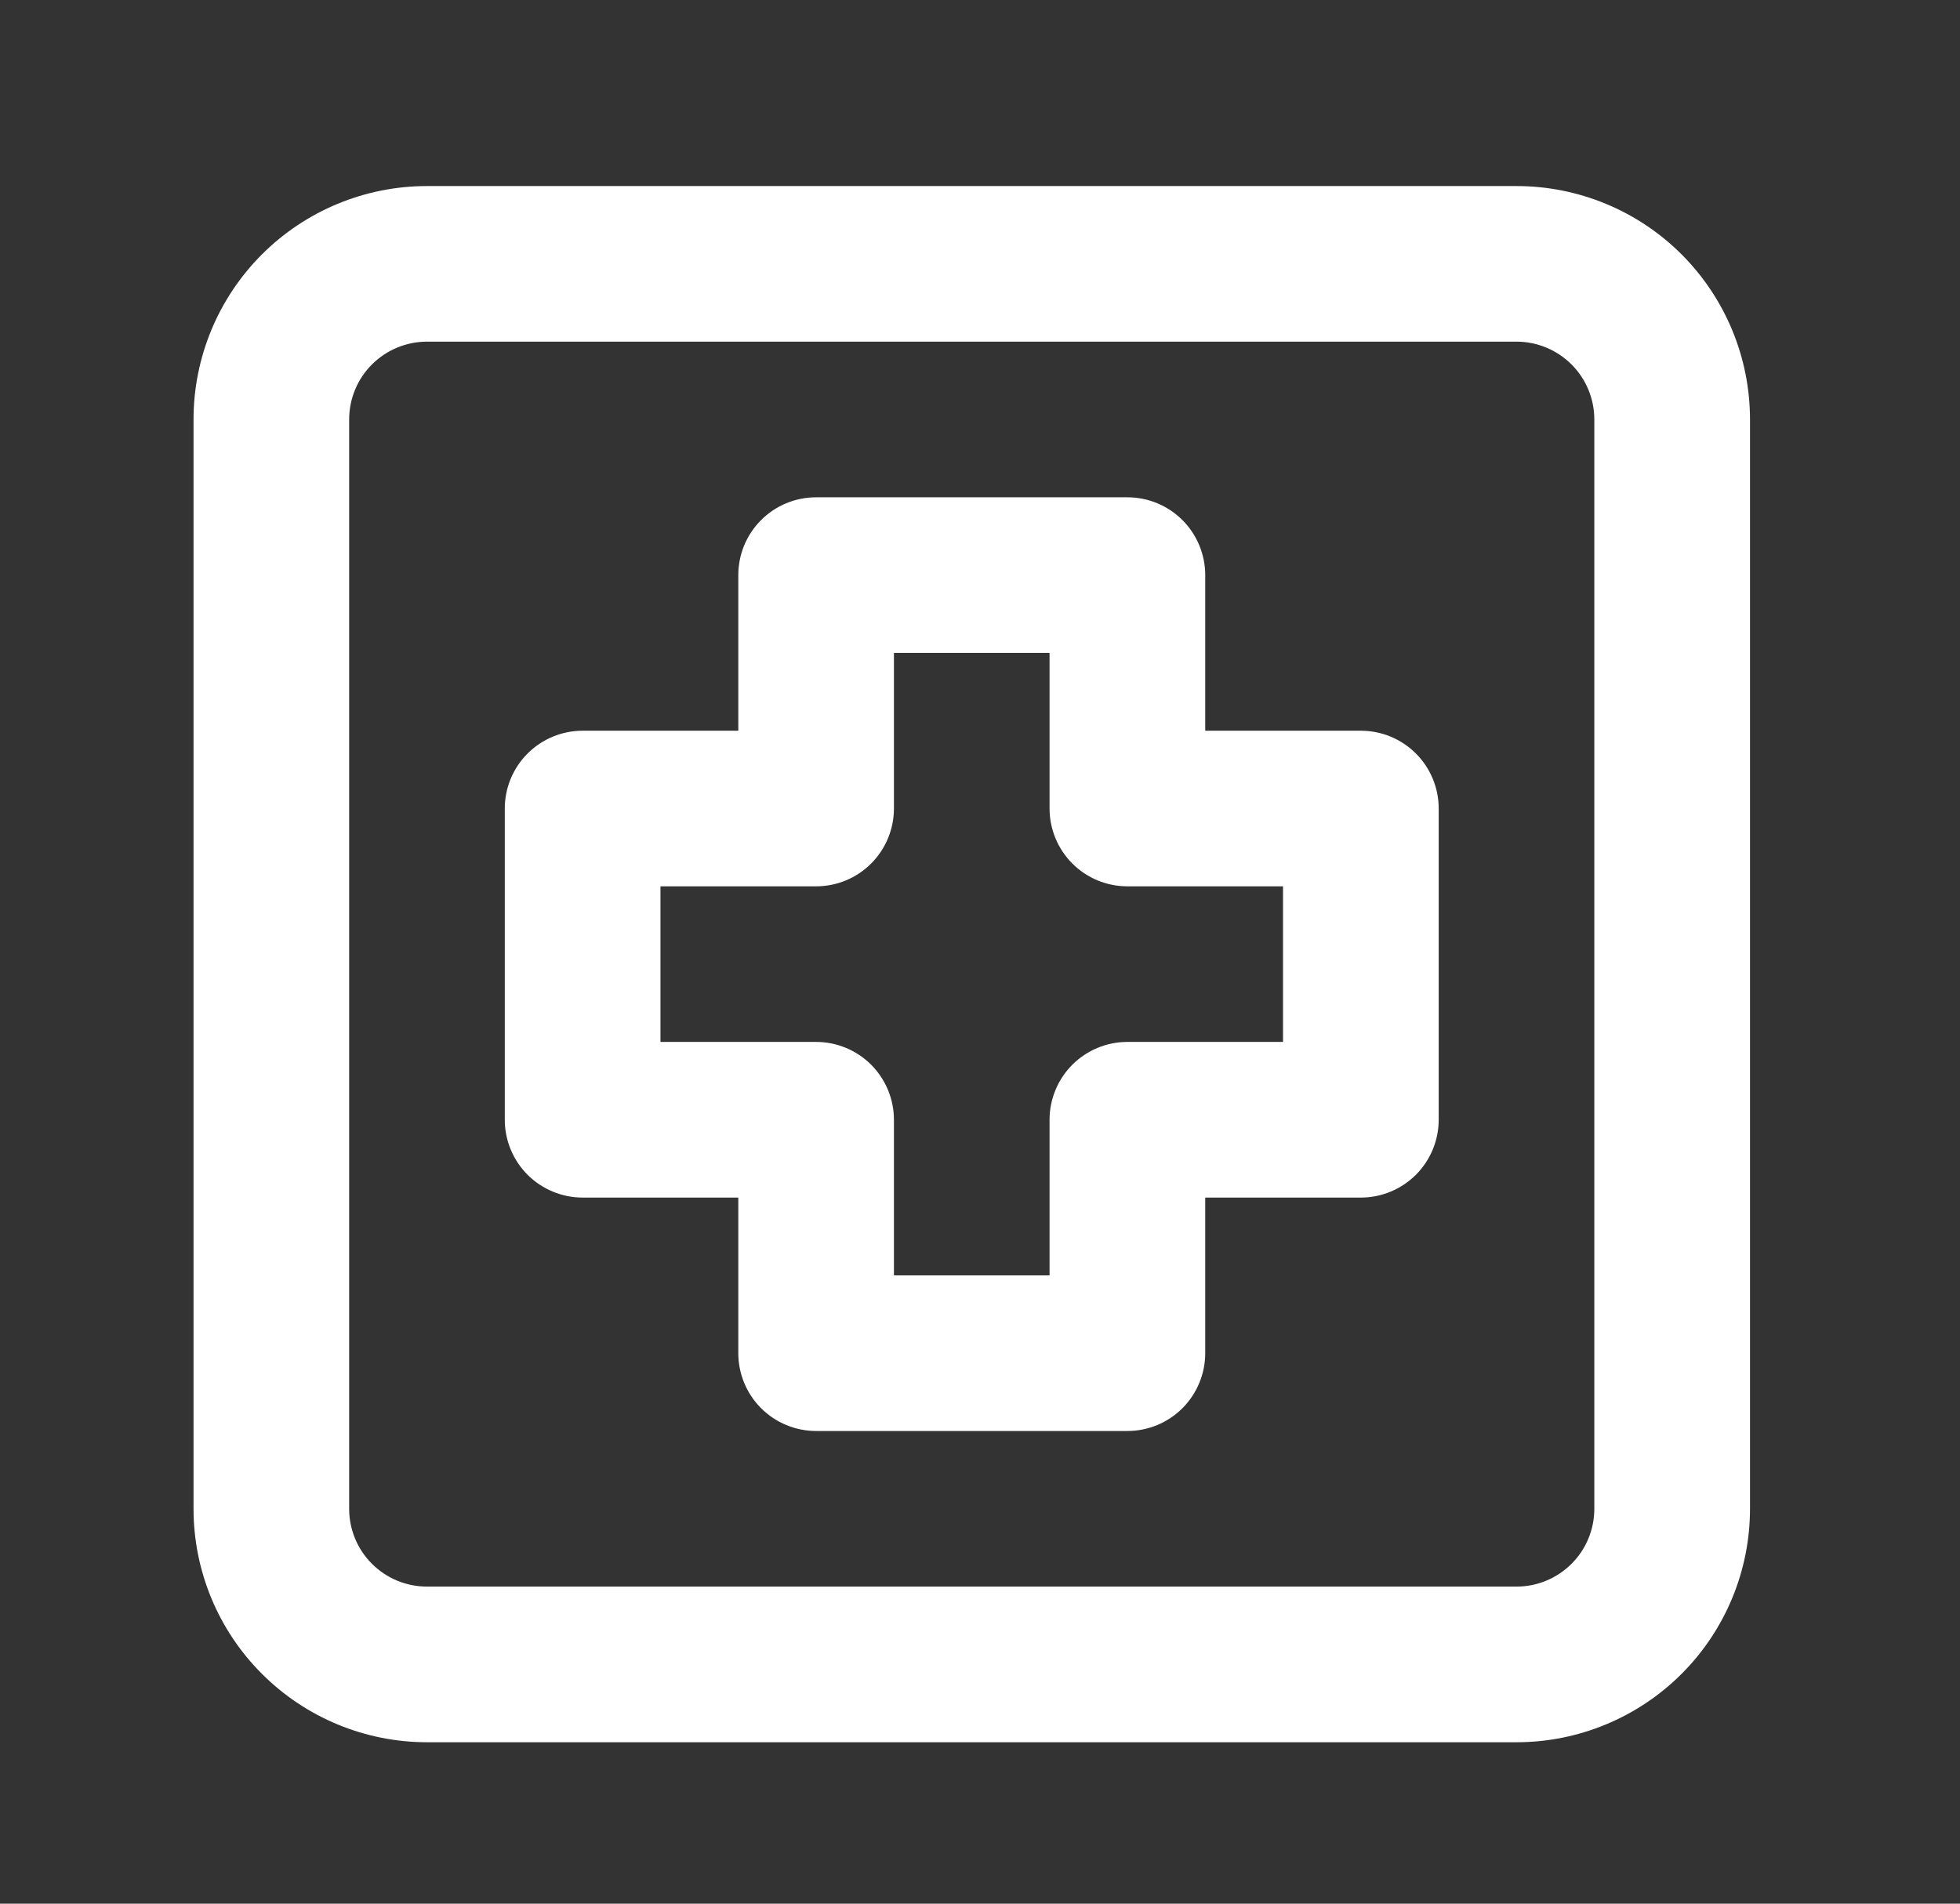<svg width="35" height="34" viewBox="0 0 35 34" fill="none" xmlns="http://www.w3.org/2000/svg">
<rect x="0" y="0" width="35" height="34" fill="#333333" stroke="none"/>
<path d="M27.081 3.323H7.625C6.519 3.323 5.459 3.762 4.677 4.544C3.895 5.326 3.456 6.386 3.456 7.492V26.948C3.456 28.053 3.895 29.114 4.677 29.895C5.459 30.677 6.519 31.117 7.625 31.117H27.081C28.186 31.117 29.247 30.677 30.029 29.895C30.81 29.114 31.25 28.053 31.25 26.948V7.492C31.25 6.386 30.81 5.326 30.029 4.544C29.247 3.762 28.186 3.323 27.081 3.323ZM28.47 26.948C28.47 27.316 28.324 27.67 28.063 27.93C27.802 28.191 27.449 28.337 27.081 28.337H7.625C7.256 28.337 6.903 28.191 6.642 27.93C6.381 27.67 6.235 27.316 6.235 26.948V7.492C6.235 7.123 6.381 6.77 6.642 6.509C6.903 6.249 7.256 6.102 7.625 6.102H27.081C27.449 6.102 27.802 6.249 28.063 6.509C28.324 6.77 28.47 7.123 28.47 7.492V26.948ZM24.301 13.051H21.522V10.271C21.522 9.903 21.375 9.549 21.115 9.289C20.854 9.028 20.501 8.882 20.132 8.882H14.573C14.205 8.882 13.851 9.028 13.591 9.289C13.33 9.549 13.184 9.903 13.184 10.271V13.051H10.404C10.036 13.051 9.682 13.197 9.421 13.458C9.161 13.718 9.014 14.072 9.014 14.44V19.999C9.014 20.368 9.161 20.721 9.421 20.982C9.682 21.242 10.036 21.389 10.404 21.389H13.184V24.168C13.184 24.537 13.33 24.89 13.591 25.151C13.851 25.411 14.205 25.558 14.573 25.558H20.132C20.501 25.558 20.854 25.411 21.115 25.151C21.375 24.89 21.522 24.537 21.522 24.168V21.389H24.301C24.67 21.389 25.023 21.242 25.284 20.982C25.544 20.721 25.691 20.368 25.691 19.999V14.44C25.691 14.072 25.544 13.718 25.284 13.458C25.023 13.197 24.67 13.051 24.301 13.051ZM22.911 18.609H20.132C19.763 18.609 19.41 18.756 19.149 19.016C18.889 19.277 18.742 19.631 18.742 19.999V22.779H15.963V19.999C15.963 19.631 15.816 19.277 15.556 19.016C15.295 18.756 14.942 18.609 14.573 18.609H11.794V15.83H14.573C14.942 15.83 15.295 15.684 15.556 15.423C15.816 15.162 15.963 14.809 15.963 14.44V11.661H18.742V14.44C18.742 14.809 18.889 15.162 19.149 15.423C19.41 15.684 19.763 15.83 20.132 15.83H22.911V18.609Z" fill="white"/>
</svg>
